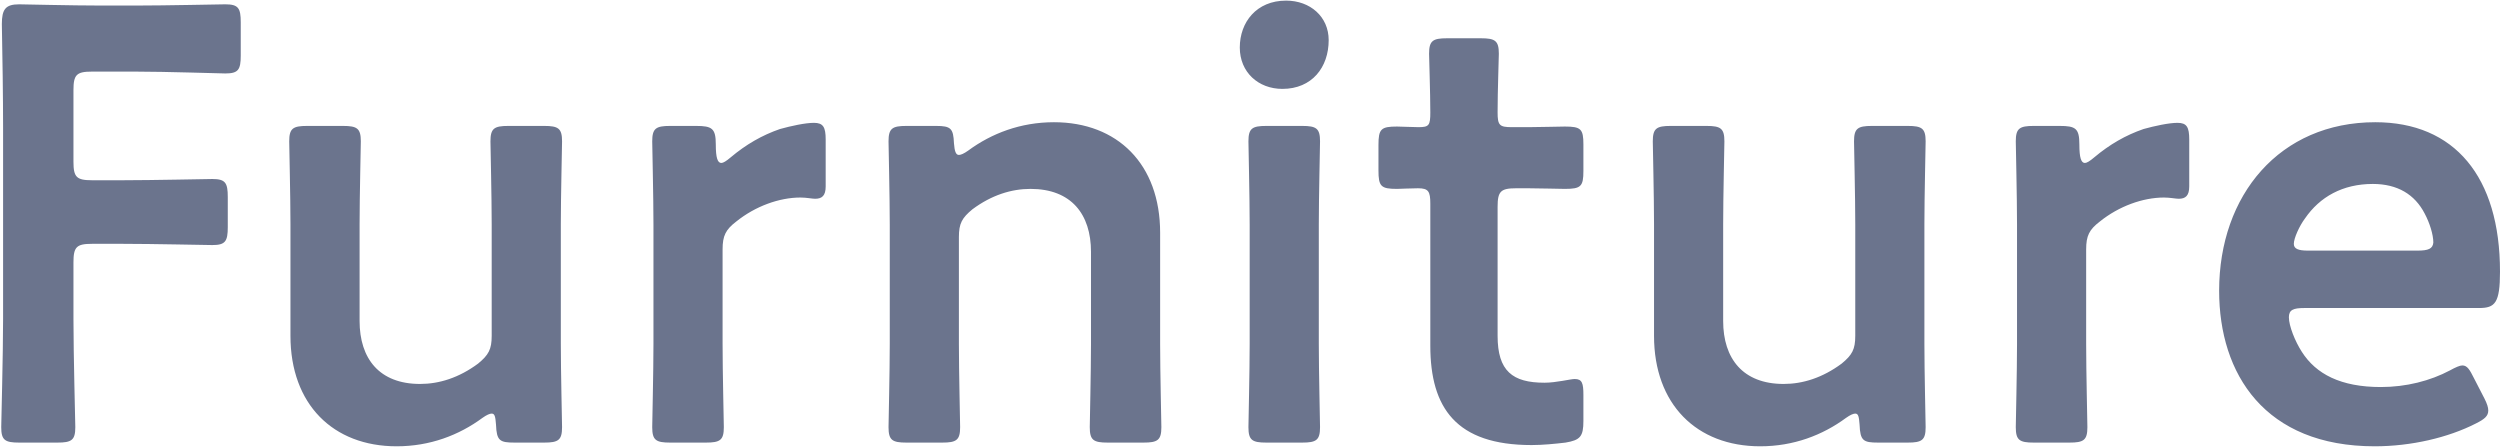 <svg width="324" height="58" viewBox="0 0 324 58" fill="none" xmlns="http://www.w3.org/2000/svg">
<path d="M9.52 34V41.36C9.52 46 9.76 54.8 9.76 55.36C9.76 57.04 9.28 57.36 7.44 57.36H2.48C0.64 57.36 0.16 57.04 0.16 55.36C0.16 54.8 0.4 46 0.4 41.36V16.48C0.4 12.56 0.32 7.36 0.24 3.12C0.24 1.2 0.72 0.56 2.48 0.56C3.04 0.56 9.36 0.72 13.12 0.72H17.6C21.44 0.72 28.64 0.56 29.2 0.56C30.88 0.56 31.2 1.04 31.2 2.88V7.2C31.2 9.04 30.88 9.52 29.2 9.52C28.64 9.52 21.44 9.28 17.6 9.28H11.92C9.92 9.28 9.52 9.68 9.52 11.68V20.96C9.52 22.96 9.92 23.36 11.92 23.36H15.92C19.68 23.36 26.96 23.2 27.52 23.2C29.2 23.2 29.52 23.68 29.52 25.52V29.44C29.52 31.28 29.2 31.76 27.52 31.76C26.96 31.76 19.68 31.6 15.92 31.6H11.92C9.92 31.6 9.52 32 9.52 34ZM70.523 57.36H66.683C64.763 57.36 64.363 57.12 64.283 55.04C64.203 54 64.123 53.6 63.723 53.6C63.483 53.6 63.083 53.76 62.523 54.16C59.483 56.4 55.723 57.84 51.403 57.84C43.163 57.84 37.643 52.4 37.643 43.52V29.04C37.643 25.52 37.483 18.88 37.483 18.32C37.483 16.64 37.963 16.32 39.803 16.32H44.443C46.283 16.32 46.763 16.64 46.763 18.32C46.763 18.88 46.603 25.52 46.603 29.04V41.6C46.603 46.48 49.163 49.76 54.443 49.76C56.923 49.76 59.483 48.96 61.963 47.12C63.323 46 63.723 45.28 63.723 43.52V29.04C63.723 25.52 63.563 18.88 63.563 18.32C63.563 16.64 64.043 16.32 65.883 16.32H70.523C72.363 16.32 72.843 16.64 72.843 18.32C72.843 18.88 72.683 25.52 72.683 29.04V44.56C72.683 48.16 72.843 54.8 72.843 55.36C72.843 57.04 72.363 57.36 70.523 57.36ZM93.647 32.32V44.56C93.647 48.16 93.808 54.8 93.808 55.36C93.808 57.04 93.328 57.36 91.487 57.36H86.847C85.007 57.36 84.528 57.04 84.528 55.36C84.528 54.8 84.688 48.16 84.688 44.56V29.12C84.688 25.52 84.528 18.88 84.528 18.32C84.528 16.64 85.007 16.32 86.847 16.32H90.207C92.287 16.32 92.767 16.64 92.767 18.72C92.767 20.48 93.007 21.12 93.487 21.12C93.728 21.12 94.127 20.88 94.688 20.4C96.688 18.72 98.767 17.52 101.088 16.72C102.528 16.32 104.368 15.92 105.488 15.92C106.688 15.92 107.008 16.48 107.008 18.08V24.16C107.008 25.36 106.528 25.76 105.648 25.76C105.248 25.76 104.528 25.6 103.728 25.6C101.008 25.6 97.888 26.72 95.407 28.72C94.047 29.76 93.647 30.56 93.647 32.32ZM124.273 30.72V44.56C124.273 48.16 124.433 54.8 124.433 55.36C124.433 57.04 123.953 57.36 122.113 57.36H117.473C115.633 57.36 115.153 57.04 115.153 55.36C115.153 54.8 115.313 48.16 115.313 44.56V29.12C115.313 25.52 115.153 18.88 115.153 18.32C115.153 16.64 115.633 16.32 117.473 16.32H121.313C123.233 16.32 123.553 16.64 123.633 18.56C123.713 19.6 123.873 20.08 124.273 20.08C124.513 20.08 124.913 19.92 125.473 19.52C128.513 17.28 132.273 15.84 136.593 15.84C144.833 15.84 150.353 21.28 150.353 30.16V44.56C150.353 48.16 150.513 54.8 150.513 55.36C150.513 57.04 150.033 57.36 148.193 57.36H143.553C141.713 57.36 141.233 57.04 141.233 55.36C141.233 54.8 141.393 48.16 141.393 44.56V32.64C141.393 27.76 138.833 24.48 133.553 24.48C131.073 24.48 128.513 25.28 126.033 27.12C124.673 28.24 124.273 28.96 124.273 30.72ZM166.677 0.08C169.797 0.08 172.197 2.16 172.197 5.2C172.197 8.72 170.037 11.52 166.197 11.52C163.077 11.52 160.677 9.36 160.677 6.16C160.677 2.88 162.837 0.08 166.677 0.08ZM168.757 57.36H164.117C162.277 57.36 161.797 57.04 161.797 55.36C161.797 54.8 161.957 48.16 161.957 44.56V29.12C161.957 25.52 161.797 18.88 161.797 18.32C161.797 16.64 162.277 16.32 164.117 16.32H168.757C170.597 16.32 171.077 16.64 171.077 18.32C171.077 18.88 170.917 25.52 170.917 29.12V44.56C170.917 48.16 171.077 54.8 171.077 55.36C171.077 57.04 170.597 57.36 168.757 57.36ZM205.209 51.2V54.56C205.209 56.56 204.809 57.04 202.889 57.36C201.529 57.52 199.929 57.68 198.489 57.68C188.729 57.68 185.369 52.88 185.369 44.8V26.4C185.369 24.8 185.129 24.4 183.769 24.4C182.809 24.4 181.449 24.48 181.049 24.48C178.969 24.48 178.649 24.16 178.649 22.08V18.8C178.649 16.72 178.969 16.4 181.049 16.4C181.689 16.4 182.969 16.48 183.849 16.48C185.209 16.48 185.369 16.24 185.369 14.56C185.369 12.08 185.209 7.52 185.209 6.96C185.209 5.28 185.689 4.96 187.529 4.96H191.929C193.769 4.96 194.249 5.28 194.249 6.96C194.249 7.52 194.089 11.76 194.089 14.56C194.089 16.24 194.329 16.48 195.929 16.48H198.089C199.529 16.48 202.009 16.4 202.809 16.4C204.889 16.4 205.209 16.72 205.209 18.72V22.16C205.209 24.16 204.889 24.48 202.809 24.48C202.089 24.48 199.529 24.4 198.089 24.4H196.489C194.489 24.4 194.089 24.8 194.089 26.8V43.52C194.089 48.08 196.009 49.6 200.169 49.6C201.689 49.6 203.529 49.12 204.089 49.12C205.049 49.12 205.209 49.68 205.209 51.2ZM247.242 57.36H243.402C241.482 57.36 241.082 57.12 241.002 55.04C240.922 54 240.842 53.6 240.442 53.6C240.202 53.6 239.802 53.76 239.242 54.16C236.202 56.4 232.442 57.84 228.122 57.84C219.882 57.84 214.362 52.4 214.362 43.52V29.04C214.362 25.52 214.202 18.88 214.202 18.32C214.202 16.64 214.682 16.32 216.522 16.32H221.162C223.002 16.32 223.482 16.64 223.482 18.32C223.482 18.88 223.322 25.52 223.322 29.04V41.6C223.322 46.48 225.882 49.76 231.162 49.76C233.642 49.76 236.202 48.96 238.682 47.12C240.042 46 240.442 45.28 240.442 43.52V29.04C240.442 25.52 240.282 18.88 240.282 18.32C240.282 16.64 240.762 16.32 242.602 16.32H247.242C249.082 16.32 249.562 16.64 249.562 18.32C249.562 18.88 249.402 25.52 249.402 29.04V44.56C249.402 48.16 249.562 54.8 249.562 55.36C249.562 57.04 249.082 57.36 247.242 57.36ZM270.366 32.32V44.56C270.366 48.16 270.526 54.8 270.526 55.36C270.526 57.04 270.046 57.36 268.206 57.36H263.566C261.726 57.36 261.246 57.04 261.246 55.36C261.246 54.8 261.406 48.16 261.406 44.56V29.12C261.406 25.52 261.246 18.88 261.246 18.32C261.246 16.64 261.726 16.32 263.566 16.32H266.926C269.006 16.32 269.486 16.64 269.486 18.72C269.486 20.48 269.726 21.12 270.206 21.12C270.446 21.12 270.846 20.88 271.406 20.4C273.406 18.72 275.486 17.52 277.806 16.72C279.246 16.32 281.086 15.92 282.206 15.92C283.406 15.92 283.726 16.48 283.726 18.08V24.16C283.726 25.36 283.246 25.76 282.366 25.76C281.966 25.76 281.246 25.6 280.446 25.6C277.726 25.6 274.606 26.72 272.126 28.72C270.766 29.76 270.366 30.56 270.366 32.32ZM320.64 49.04L322 51.68C322.32 52.32 322.48 52.8 322.48 53.2C322.48 53.92 322 54.32 320.88 54.88C317.28 56.72 312.48 57.84 307.76 57.84C293.52 57.84 287.6 48.48 287.6 37.68C287.6 25.28 295.44 15.84 307.84 15.84C318.08 15.84 324 22.88 324 35.2C324 39.28 323.36 39.92 321.28 39.92H298.64C297.2 39.92 296.64 40.16 296.64 41.12C296.64 42.24 297.44 44.24 298.32 45.6C300.16 48.48 303.36 50.16 308.56 50.16C311.84 50.16 314.96 49.36 317.52 48C318.24 47.6 318.8 47.36 319.12 47.36C319.76 47.36 320.08 47.92 320.64 49.04ZM313.28 32.48C314.72 32.48 315.28 32.24 315.36 31.44C315.36 30.4 314.88 28.88 314.24 27.68C312.96 25.2 310.72 23.84 307.52 23.84C303.6 23.84 300.64 25.52 298.72 28.32C298 29.28 297.28 30.88 297.28 31.6C297.28 32.24 297.84 32.48 299.12 32.48H313.28Z" fill="#6B748D"/>
</svg>
